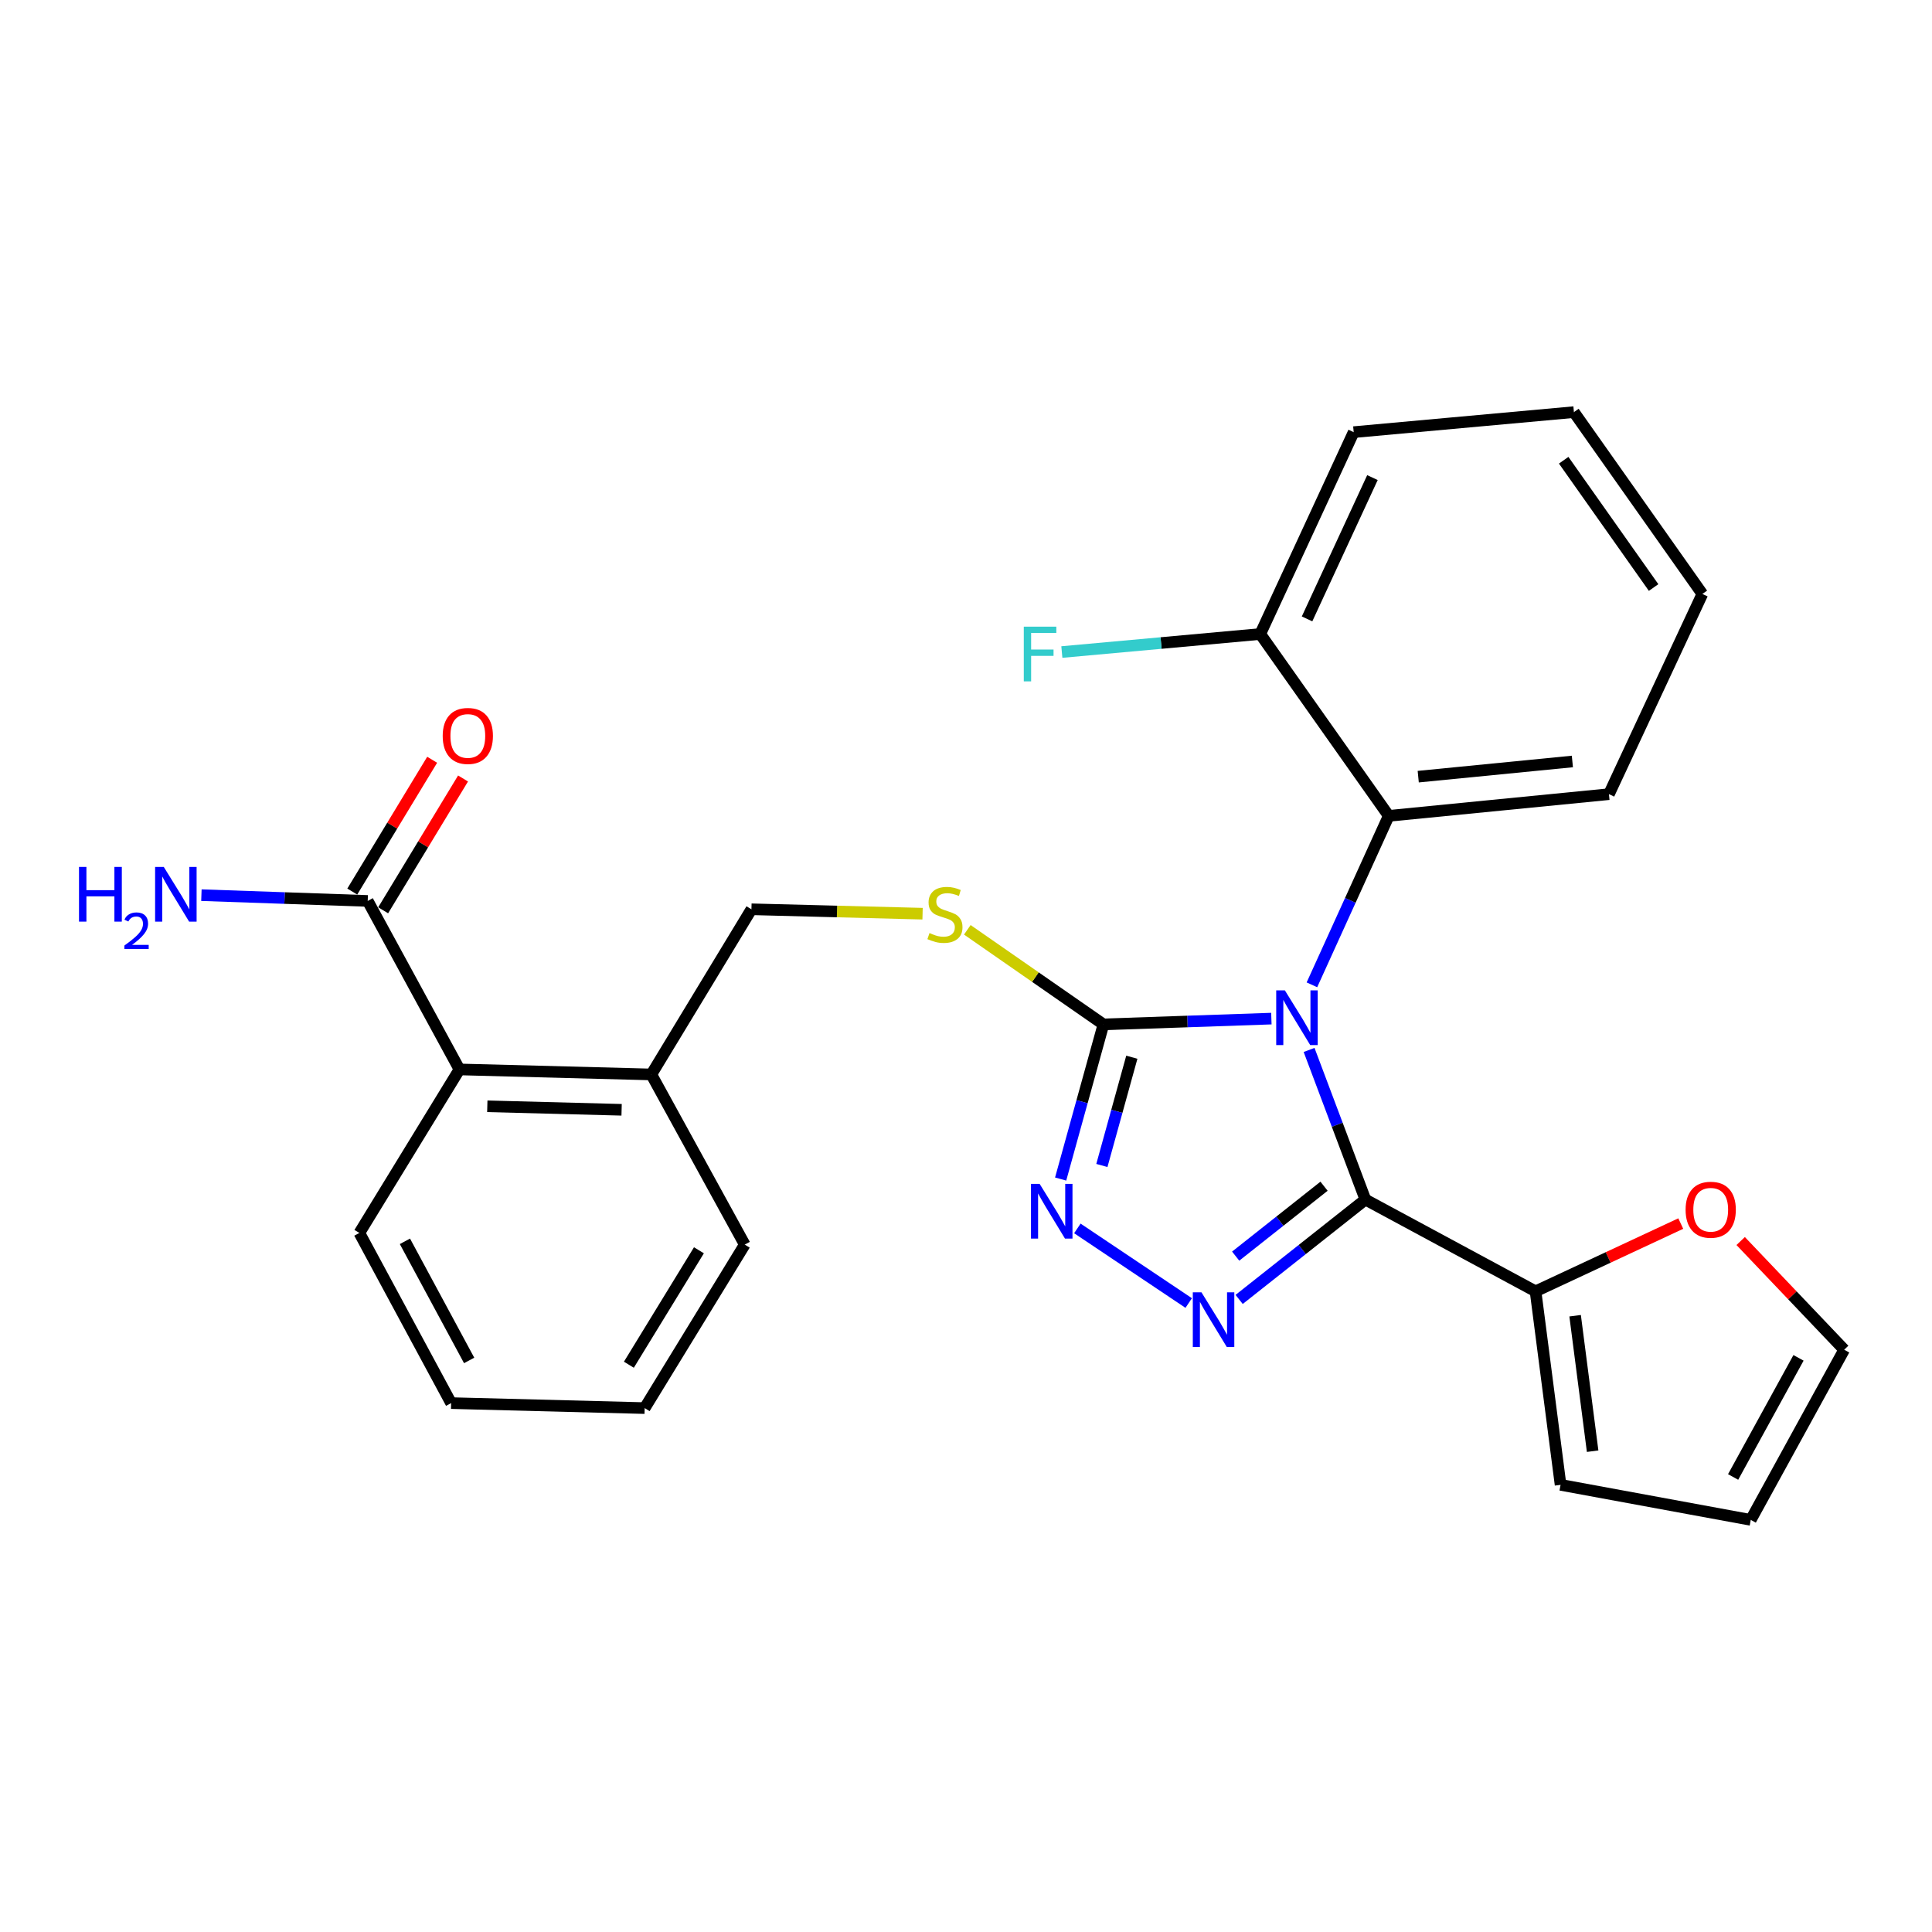 <?xml version='1.0' encoding='iso-8859-1'?>
<svg version='1.1' baseProfile='full'
              xmlns='http://www.w3.org/2000/svg'
                      xmlns:rdkit='http://www.rdkit.org/xml'
                      xmlns:xlink='http://www.w3.org/1999/xlink'
                  xml:space='preserve'
width='1000px' height='1000px' viewBox='0 0 1000 1000'>
<!-- END OF HEADER -->
<rect style='opacity:1.0;fill:#FFFFFF;stroke:none' width='1000' height='1000' x='0' y='0'> </rect>
<path class='bond-0' d='M 223.687,393.253 L 203.012,427.364' style='fill:none;fill-rule:evenodd;stroke:#FF0000;stroke-width:6px;stroke-linecap:butt;stroke-linejoin:miter;stroke-opacity:1' />
<path class='bond-0' d='M 203.012,427.364 L 182.336,461.475' style='fill:none;fill-rule:evenodd;stroke:#000000;stroke-width:6px;stroke-linecap:butt;stroke-linejoin:miter;stroke-opacity:1' />
<path class='bond-0' d='M 239.674,402.942 L 218.998,437.054' style='fill:none;fill-rule:evenodd;stroke:#FF0000;stroke-width:6px;stroke-linecap:butt;stroke-linejoin:miter;stroke-opacity:1' />
<path class='bond-0' d='M 218.998,437.054 L 198.322,471.165' style='fill:none;fill-rule:evenodd;stroke:#000000;stroke-width:6px;stroke-linecap:butt;stroke-linejoin:miter;stroke-opacity:1' />
<path class='bond-1' d='M 190.329,466.32 L 147.289,464.826' style='fill:none;fill-rule:evenodd;stroke:#000000;stroke-width:6px;stroke-linecap:butt;stroke-linejoin:miter;stroke-opacity:1' />
<path class='bond-1' d='M 147.289,464.826 L 104.248,463.332' style='fill:none;fill-rule:evenodd;stroke:#0000FF;stroke-width:6px;stroke-linecap:butt;stroke-linejoin:miter;stroke-opacity:1' />
<path class='bond-2' d='M 190.329,466.32 L 237.821,553.536' style='fill:none;fill-rule:evenodd;stroke:#000000;stroke-width:6px;stroke-linecap:butt;stroke-linejoin:miter;stroke-opacity:1' />
<path class='bond-3' d='M 658.06,527.229 L 614.6,528.725' style='fill:none;fill-rule:evenodd;stroke:#0000FF;stroke-width:6px;stroke-linecap:butt;stroke-linejoin:miter;stroke-opacity:1' />
<path class='bond-3' d='M 614.6,528.725 L 571.139,530.221' style='fill:none;fill-rule:evenodd;stroke:#000000;stroke-width:6px;stroke-linecap:butt;stroke-linejoin:miter;stroke-opacity:1' />
<path class='bond-4' d='M 677.58,543.448 L 692.15,582.172' style='fill:none;fill-rule:evenodd;stroke:#0000FF;stroke-width:6px;stroke-linecap:butt;stroke-linejoin:miter;stroke-opacity:1' />
<path class='bond-4' d='M 692.15,582.172 L 706.72,620.896' style='fill:none;fill-rule:evenodd;stroke:#000000;stroke-width:6px;stroke-linecap:butt;stroke-linejoin:miter;stroke-opacity:1' />
<path class='bond-5' d='M 679.048,509.744 L 698.928,466.015' style='fill:none;fill-rule:evenodd;stroke:#0000FF;stroke-width:6px;stroke-linecap:butt;stroke-linejoin:miter;stroke-opacity:1' />
<path class='bond-5' d='M 698.928,466.015 L 718.808,422.286' style='fill:none;fill-rule:evenodd;stroke:#000000;stroke-width:6px;stroke-linecap:butt;stroke-linejoin:miter;stroke-opacity:1' />
<path class='bond-6' d='M 571.139,530.221 L 560.064,570.246' style='fill:none;fill-rule:evenodd;stroke:#000000;stroke-width:6px;stroke-linecap:butt;stroke-linejoin:miter;stroke-opacity:1' />
<path class='bond-6' d='M 560.064,570.246 L 548.988,610.271' style='fill:none;fill-rule:evenodd;stroke:#0000FF;stroke-width:6px;stroke-linecap:butt;stroke-linejoin:miter;stroke-opacity:1' />
<path class='bond-6' d='M 585.833,547.214 L 578.08,575.232' style='fill:none;fill-rule:evenodd;stroke:#000000;stroke-width:6px;stroke-linecap:butt;stroke-linejoin:miter;stroke-opacity:1' />
<path class='bond-6' d='M 578.08,575.232 L 570.328,603.249' style='fill:none;fill-rule:evenodd;stroke:#0000FF;stroke-width:6px;stroke-linecap:butt;stroke-linejoin:miter;stroke-opacity:1' />
<path class='bond-7' d='M 571.139,530.221 L 535.911,505.746' style='fill:none;fill-rule:evenodd;stroke:#000000;stroke-width:6px;stroke-linecap:butt;stroke-linejoin:miter;stroke-opacity:1' />
<path class='bond-7' d='M 535.911,505.746 L 500.682,481.27' style='fill:none;fill-rule:evenodd;stroke:#CCCC00;stroke-width:6px;stroke-linecap:butt;stroke-linejoin:miter;stroke-opacity:1' />
<path class='bond-8' d='M 557.637,635.825 L 615.272,674.445' style='fill:none;fill-rule:evenodd;stroke:#0000FF;stroke-width:6px;stroke-linecap:butt;stroke-linejoin:miter;stroke-opacity:1' />
<path class='bond-9' d='M 641.379,672.585 L 674.049,646.74' style='fill:none;fill-rule:evenodd;stroke:#0000FF;stroke-width:6px;stroke-linecap:butt;stroke-linejoin:miter;stroke-opacity:1' />
<path class='bond-9' d='M 674.049,646.74 L 706.72,620.896' style='fill:none;fill-rule:evenodd;stroke:#000000;stroke-width:6px;stroke-linecap:butt;stroke-linejoin:miter;stroke-opacity:1' />
<path class='bond-9' d='M 639.582,650.171 L 662.452,632.079' style='fill:none;fill-rule:evenodd;stroke:#0000FF;stroke-width:6px;stroke-linecap:butt;stroke-linejoin:miter;stroke-opacity:1' />
<path class='bond-9' d='M 662.452,632.079 L 685.321,613.988' style='fill:none;fill-rule:evenodd;stroke:#000000;stroke-width:6px;stroke-linecap:butt;stroke-linejoin:miter;stroke-opacity:1' />
<path class='bond-10' d='M 706.72,620.896 L 794.798,668.388' style='fill:none;fill-rule:evenodd;stroke:#000000;stroke-width:6px;stroke-linecap:butt;stroke-linejoin:miter;stroke-opacity:1' />
<path class='bond-11' d='M 477.52,472.927 L 433.229,471.784' style='fill:none;fill-rule:evenodd;stroke:#CCCC00;stroke-width:6px;stroke-linecap:butt;stroke-linejoin:miter;stroke-opacity:1' />
<path class='bond-11' d='M 433.229,471.784 L 388.939,470.641' style='fill:none;fill-rule:evenodd;stroke:#000000;stroke-width:6px;stroke-linecap:butt;stroke-linejoin:miter;stroke-opacity:1' />
<path class='bond-12' d='M 186.009,638.167 L 233.501,726.245' style='fill:none;fill-rule:evenodd;stroke:#000000;stroke-width:6px;stroke-linecap:butt;stroke-linejoin:miter;stroke-opacity:1' />
<path class='bond-12' d='M 209.587,642.506 L 242.831,704.161' style='fill:none;fill-rule:evenodd;stroke:#000000;stroke-width:6px;stroke-linecap:butt;stroke-linejoin:miter;stroke-opacity:1' />
<path class='bond-13' d='M 186.009,638.167 L 237.821,553.536' style='fill:none;fill-rule:evenodd;stroke:#000000;stroke-width:6px;stroke-linecap:butt;stroke-linejoin:miter;stroke-opacity:1' />
<path class='bond-14' d='M 388.939,470.641 L 337.126,556.133' style='fill:none;fill-rule:evenodd;stroke:#000000;stroke-width:6px;stroke-linecap:butt;stroke-linejoin:miter;stroke-opacity:1' />
<path class='bond-15' d='M 233.501,726.245 L 333.678,728.831' style='fill:none;fill-rule:evenodd;stroke:#000000;stroke-width:6px;stroke-linecap:butt;stroke-linejoin:miter;stroke-opacity:1' />
<path class='bond-16' d='M 333.678,728.831 L 385.48,644.211' style='fill:none;fill-rule:evenodd;stroke:#000000;stroke-width:6px;stroke-linecap:butt;stroke-linejoin:miter;stroke-opacity:1' />
<path class='bond-16' d='M 325.505,706.378 L 361.766,647.144' style='fill:none;fill-rule:evenodd;stroke:#000000;stroke-width:6px;stroke-linecap:butt;stroke-linejoin:miter;stroke-opacity:1' />
<path class='bond-17' d='M 881.142,307.435 L 814.655,213.312' style='fill:none;fill-rule:evenodd;stroke:#000000;stroke-width:6px;stroke-linecap:butt;stroke-linejoin:miter;stroke-opacity:1' />
<path class='bond-17' d='M 855.9,304.102 L 809.359,238.216' style='fill:none;fill-rule:evenodd;stroke:#000000;stroke-width:6px;stroke-linecap:butt;stroke-linejoin:miter;stroke-opacity:1' />
<path class='bond-18' d='M 881.142,307.435 L 832.788,411.06' style='fill:none;fill-rule:evenodd;stroke:#000000;stroke-width:6px;stroke-linecap:butt;stroke-linejoin:miter;stroke-opacity:1' />
<path class='bond-19' d='M 814.655,213.312 L 700.665,223.677' style='fill:none;fill-rule:evenodd;stroke:#000000;stroke-width:6px;stroke-linecap:butt;stroke-linejoin:miter;stroke-opacity:1' />
<path class='bond-20' d='M 869.961,633.312 L 832.379,650.85' style='fill:none;fill-rule:evenodd;stroke:#FF0000;stroke-width:6px;stroke-linecap:butt;stroke-linejoin:miter;stroke-opacity:1' />
<path class='bond-20' d='M 832.379,650.85 L 794.798,668.388' style='fill:none;fill-rule:evenodd;stroke:#000000;stroke-width:6px;stroke-linecap:butt;stroke-linejoin:miter;stroke-opacity:1' />
<path class='bond-21' d='M 900.966,642.356 L 927.756,670.483' style='fill:none;fill-rule:evenodd;stroke:#FF0000;stroke-width:6px;stroke-linecap:butt;stroke-linejoin:miter;stroke-opacity:1' />
<path class='bond-21' d='M 927.756,670.483 L 954.545,698.609' style='fill:none;fill-rule:evenodd;stroke:#000000;stroke-width:6px;stroke-linecap:butt;stroke-linejoin:miter;stroke-opacity:1' />
<path class='bond-22' d='M 794.798,668.388 L 807.749,768.555' style='fill:none;fill-rule:evenodd;stroke:#000000;stroke-width:6px;stroke-linecap:butt;stroke-linejoin:miter;stroke-opacity:1' />
<path class='bond-22' d='M 815.28,681.016 L 824.345,751.133' style='fill:none;fill-rule:evenodd;stroke:#000000;stroke-width:6px;stroke-linecap:butt;stroke-linejoin:miter;stroke-opacity:1' />
<path class='bond-23' d='M 807.749,768.555 L 906.191,786.688' style='fill:none;fill-rule:evenodd;stroke:#000000;stroke-width:6px;stroke-linecap:butt;stroke-linejoin:miter;stroke-opacity:1' />
<path class='bond-24' d='M 906.191,786.688 L 954.545,698.609' style='fill:none;fill-rule:evenodd;stroke:#000000;stroke-width:6px;stroke-linecap:butt;stroke-linejoin:miter;stroke-opacity:1' />
<path class='bond-24' d='M 897.058,764.48 L 930.906,702.825' style='fill:none;fill-rule:evenodd;stroke:#000000;stroke-width:6px;stroke-linecap:butt;stroke-linejoin:miter;stroke-opacity:1' />
<path class='bond-25' d='M 700.665,223.677 L 652.311,328.164' style='fill:none;fill-rule:evenodd;stroke:#000000;stroke-width:6px;stroke-linecap:butt;stroke-linejoin:miter;stroke-opacity:1' />
<path class='bond-25' d='M 710.377,247.201 L 676.529,320.342' style='fill:none;fill-rule:evenodd;stroke:#000000;stroke-width:6px;stroke-linecap:butt;stroke-linejoin:miter;stroke-opacity:1' />
<path class='bond-26' d='M 652.311,328.164 L 718.808,422.286' style='fill:none;fill-rule:evenodd;stroke:#000000;stroke-width:6px;stroke-linecap:butt;stroke-linejoin:miter;stroke-opacity:1' />
<path class='bond-27' d='M 652.311,328.164 L 600.962,332.829' style='fill:none;fill-rule:evenodd;stroke:#000000;stroke-width:6px;stroke-linecap:butt;stroke-linejoin:miter;stroke-opacity:1' />
<path class='bond-27' d='M 600.962,332.829 L 549.613,337.493' style='fill:none;fill-rule:evenodd;stroke:#33CCCC;stroke-width:6px;stroke-linecap:butt;stroke-linejoin:miter;stroke-opacity:1' />
<path class='bond-28' d='M 718.808,422.286 L 832.788,411.06' style='fill:none;fill-rule:evenodd;stroke:#000000;stroke-width:6px;stroke-linecap:butt;stroke-linejoin:miter;stroke-opacity:1' />
<path class='bond-28' d='M 734.073,401.999 L 813.858,394.14' style='fill:none;fill-rule:evenodd;stroke:#000000;stroke-width:6px;stroke-linecap:butt;stroke-linejoin:miter;stroke-opacity:1' />
<path class='bond-29' d='M 385.48,644.211 L 337.126,556.133' style='fill:none;fill-rule:evenodd;stroke:#000000;stroke-width:6px;stroke-linecap:butt;stroke-linejoin:miter;stroke-opacity:1' />
<path class='bond-30' d='M 337.126,556.133 L 237.821,553.536' style='fill:none;fill-rule:evenodd;stroke:#000000;stroke-width:6px;stroke-linecap:butt;stroke-linejoin:miter;stroke-opacity:1' />
<path class='bond-30' d='M 321.742,574.431 L 252.228,572.613' style='fill:none;fill-rule:evenodd;stroke:#000000;stroke-width:6px;stroke-linecap:butt;stroke-linejoin:miter;stroke-opacity:1' />
<path  class='atom-0' d='M 229.142 380.918
Q 229.142 374.118, 232.502 370.318
Q 235.862 366.518, 242.142 366.518
Q 248.422 366.518, 251.782 370.318
Q 255.142 374.118, 255.142 380.918
Q 255.142 387.798, 251.742 391.718
Q 248.342 395.598, 242.142 395.598
Q 235.902 395.598, 232.502 391.718
Q 229.142 387.838, 229.142 380.918
M 242.142 392.398
Q 246.462 392.398, 248.782 389.518
Q 251.142 386.598, 251.142 380.918
Q 251.142 375.358, 248.782 372.558
Q 246.462 369.718, 242.142 369.718
Q 237.822 369.718, 235.462 372.518
Q 233.142 375.318, 233.142 380.918
Q 233.142 386.638, 235.462 389.518
Q 237.822 392.398, 242.142 392.398
' fill='#FF0000'/>
<path  class='atom-2' d='M 40.892 448.712
L 44.732 448.712
L 44.732 460.752
L 59.212 460.752
L 59.212 448.712
L 63.052 448.712
L 63.052 477.032
L 59.212 477.032
L 59.212 463.952
L 44.732 463.952
L 44.732 477.032
L 40.892 477.032
L 40.892 448.712
' fill='#0000FF'/>
<path  class='atom-2' d='M 64.424 476.039
Q 65.111 474.27, 66.748 473.293
Q 68.384 472.29, 70.655 472.29
Q 73.48 472.29, 75.064 473.821
Q 76.648 475.352, 76.648 478.072
Q 76.648 480.844, 74.588 483.431
Q 72.556 486.018, 68.332 489.08
L 76.964 489.08
L 76.964 491.192
L 64.372 491.192
L 64.372 489.424
Q 67.856 486.942, 69.916 485.094
Q 72.001 483.246, 73.004 481.583
Q 74.008 479.92, 74.008 478.204
Q 74.008 476.408, 73.11 475.405
Q 72.212 474.402, 70.655 474.402
Q 69.15 474.402, 68.147 475.009
Q 67.144 475.616, 66.431 476.963
L 64.424 476.039
' fill='#0000FF'/>
<path  class='atom-2' d='M 84.764 448.712
L 94.044 463.712
Q 94.964 465.192, 96.444 467.872
Q 97.924 470.552, 98.004 470.712
L 98.004 448.712
L 101.764 448.712
L 101.764 477.032
L 97.884 477.032
L 87.924 460.632
Q 86.764 458.712, 85.524 456.512
Q 84.324 454.312, 83.964 453.632
L 83.964 477.032
L 80.284 477.032
L 80.284 448.712
L 84.764 448.712
' fill='#0000FF'/>
<path  class='atom-3' d='M 665.046 512.613
L 674.326 527.613
Q 675.246 529.093, 676.726 531.773
Q 678.206 534.453, 678.286 534.613
L 678.286 512.613
L 682.046 512.613
L 682.046 540.933
L 678.166 540.933
L 668.206 524.533
Q 667.046 522.613, 665.806 520.413
Q 664.606 518.213, 664.246 517.533
L 664.246 540.933
L 660.566 540.933
L 660.566 512.613
L 665.046 512.613
' fill='#0000FF'/>
<path  class='atom-5' d='M 538.116 612.78
L 547.396 627.78
Q 548.316 629.26, 549.796 631.94
Q 551.276 634.62, 551.356 634.78
L 551.356 612.78
L 555.116 612.78
L 555.116 641.1
L 551.236 641.1
L 541.276 624.7
Q 540.116 622.78, 538.876 620.58
Q 537.676 618.38, 537.316 617.7
L 537.316 641.1
L 533.636 641.1
L 533.636 612.78
L 538.116 612.78
' fill='#0000FF'/>
<path  class='atom-6' d='M 621.874 668.903
L 631.154 683.903
Q 632.074 685.383, 633.554 688.063
Q 635.034 690.743, 635.114 690.903
L 635.114 668.903
L 638.874 668.903
L 638.874 697.223
L 634.994 697.223
L 625.034 680.823
Q 623.874 678.903, 622.634 676.703
Q 621.434 674.503, 621.074 673.823
L 621.074 697.223
L 617.394 697.223
L 617.394 668.903
L 621.874 668.903
' fill='#0000FF'/>
<path  class='atom-8' d='M 481.105 482.947
Q 481.425 483.067, 482.745 483.627
Q 484.065 484.187, 485.505 484.547
Q 486.985 484.867, 488.425 484.867
Q 491.105 484.867, 492.665 483.587
Q 494.225 482.267, 494.225 479.987
Q 494.225 478.427, 493.425 477.467
Q 492.665 476.507, 491.465 475.987
Q 490.265 475.467, 488.265 474.867
Q 485.745 474.107, 484.225 473.387
Q 482.745 472.667, 481.665 471.147
Q 480.625 469.627, 480.625 467.067
Q 480.625 463.507, 483.025 461.307
Q 485.465 459.107, 490.265 459.107
Q 493.545 459.107, 497.265 460.667
L 496.345 463.747
Q 492.945 462.347, 490.385 462.347
Q 487.625 462.347, 486.105 463.507
Q 484.585 464.627, 484.625 466.587
Q 484.625 468.107, 485.385 469.027
Q 486.185 469.947, 487.305 470.467
Q 488.465 470.987, 490.385 471.587
Q 492.945 472.387, 494.465 473.187
Q 495.985 473.987, 497.065 475.627
Q 498.185 477.227, 498.185 479.987
Q 498.185 483.907, 495.545 486.027
Q 492.945 488.107, 488.585 488.107
Q 486.065 488.107, 484.145 487.547
Q 482.265 487.027, 480.025 486.107
L 481.105 482.947
' fill='#CCCC00'/>
<path  class='atom-15' d='M 872.462 626.158
Q 872.462 619.358, 875.822 615.558
Q 879.182 611.758, 885.462 611.758
Q 891.742 611.758, 895.102 615.558
Q 898.462 619.358, 898.462 626.158
Q 898.462 633.038, 895.062 636.958
Q 891.662 640.838, 885.462 640.838
Q 879.222 640.838, 875.822 636.958
Q 872.462 633.078, 872.462 626.158
M 885.462 637.638
Q 889.782 637.638, 892.102 634.758
Q 894.462 631.838, 894.462 626.158
Q 894.462 620.598, 892.102 617.798
Q 889.782 614.958, 885.462 614.958
Q 881.142 614.958, 878.782 617.758
Q 876.462 620.558, 876.462 626.158
Q 876.462 631.878, 878.782 634.758
Q 881.142 637.638, 885.462 637.638
' fill='#FF0000'/>
<path  class='atom-24' d='M 529.912 324.358
L 546.752 324.358
L 546.752 327.598
L 533.712 327.598
L 533.712 336.198
L 545.312 336.198
L 545.312 339.478
L 533.712 339.478
L 533.712 352.678
L 529.912 352.678
L 529.912 324.358
' fill='#33CCCC'/>
</svg>
